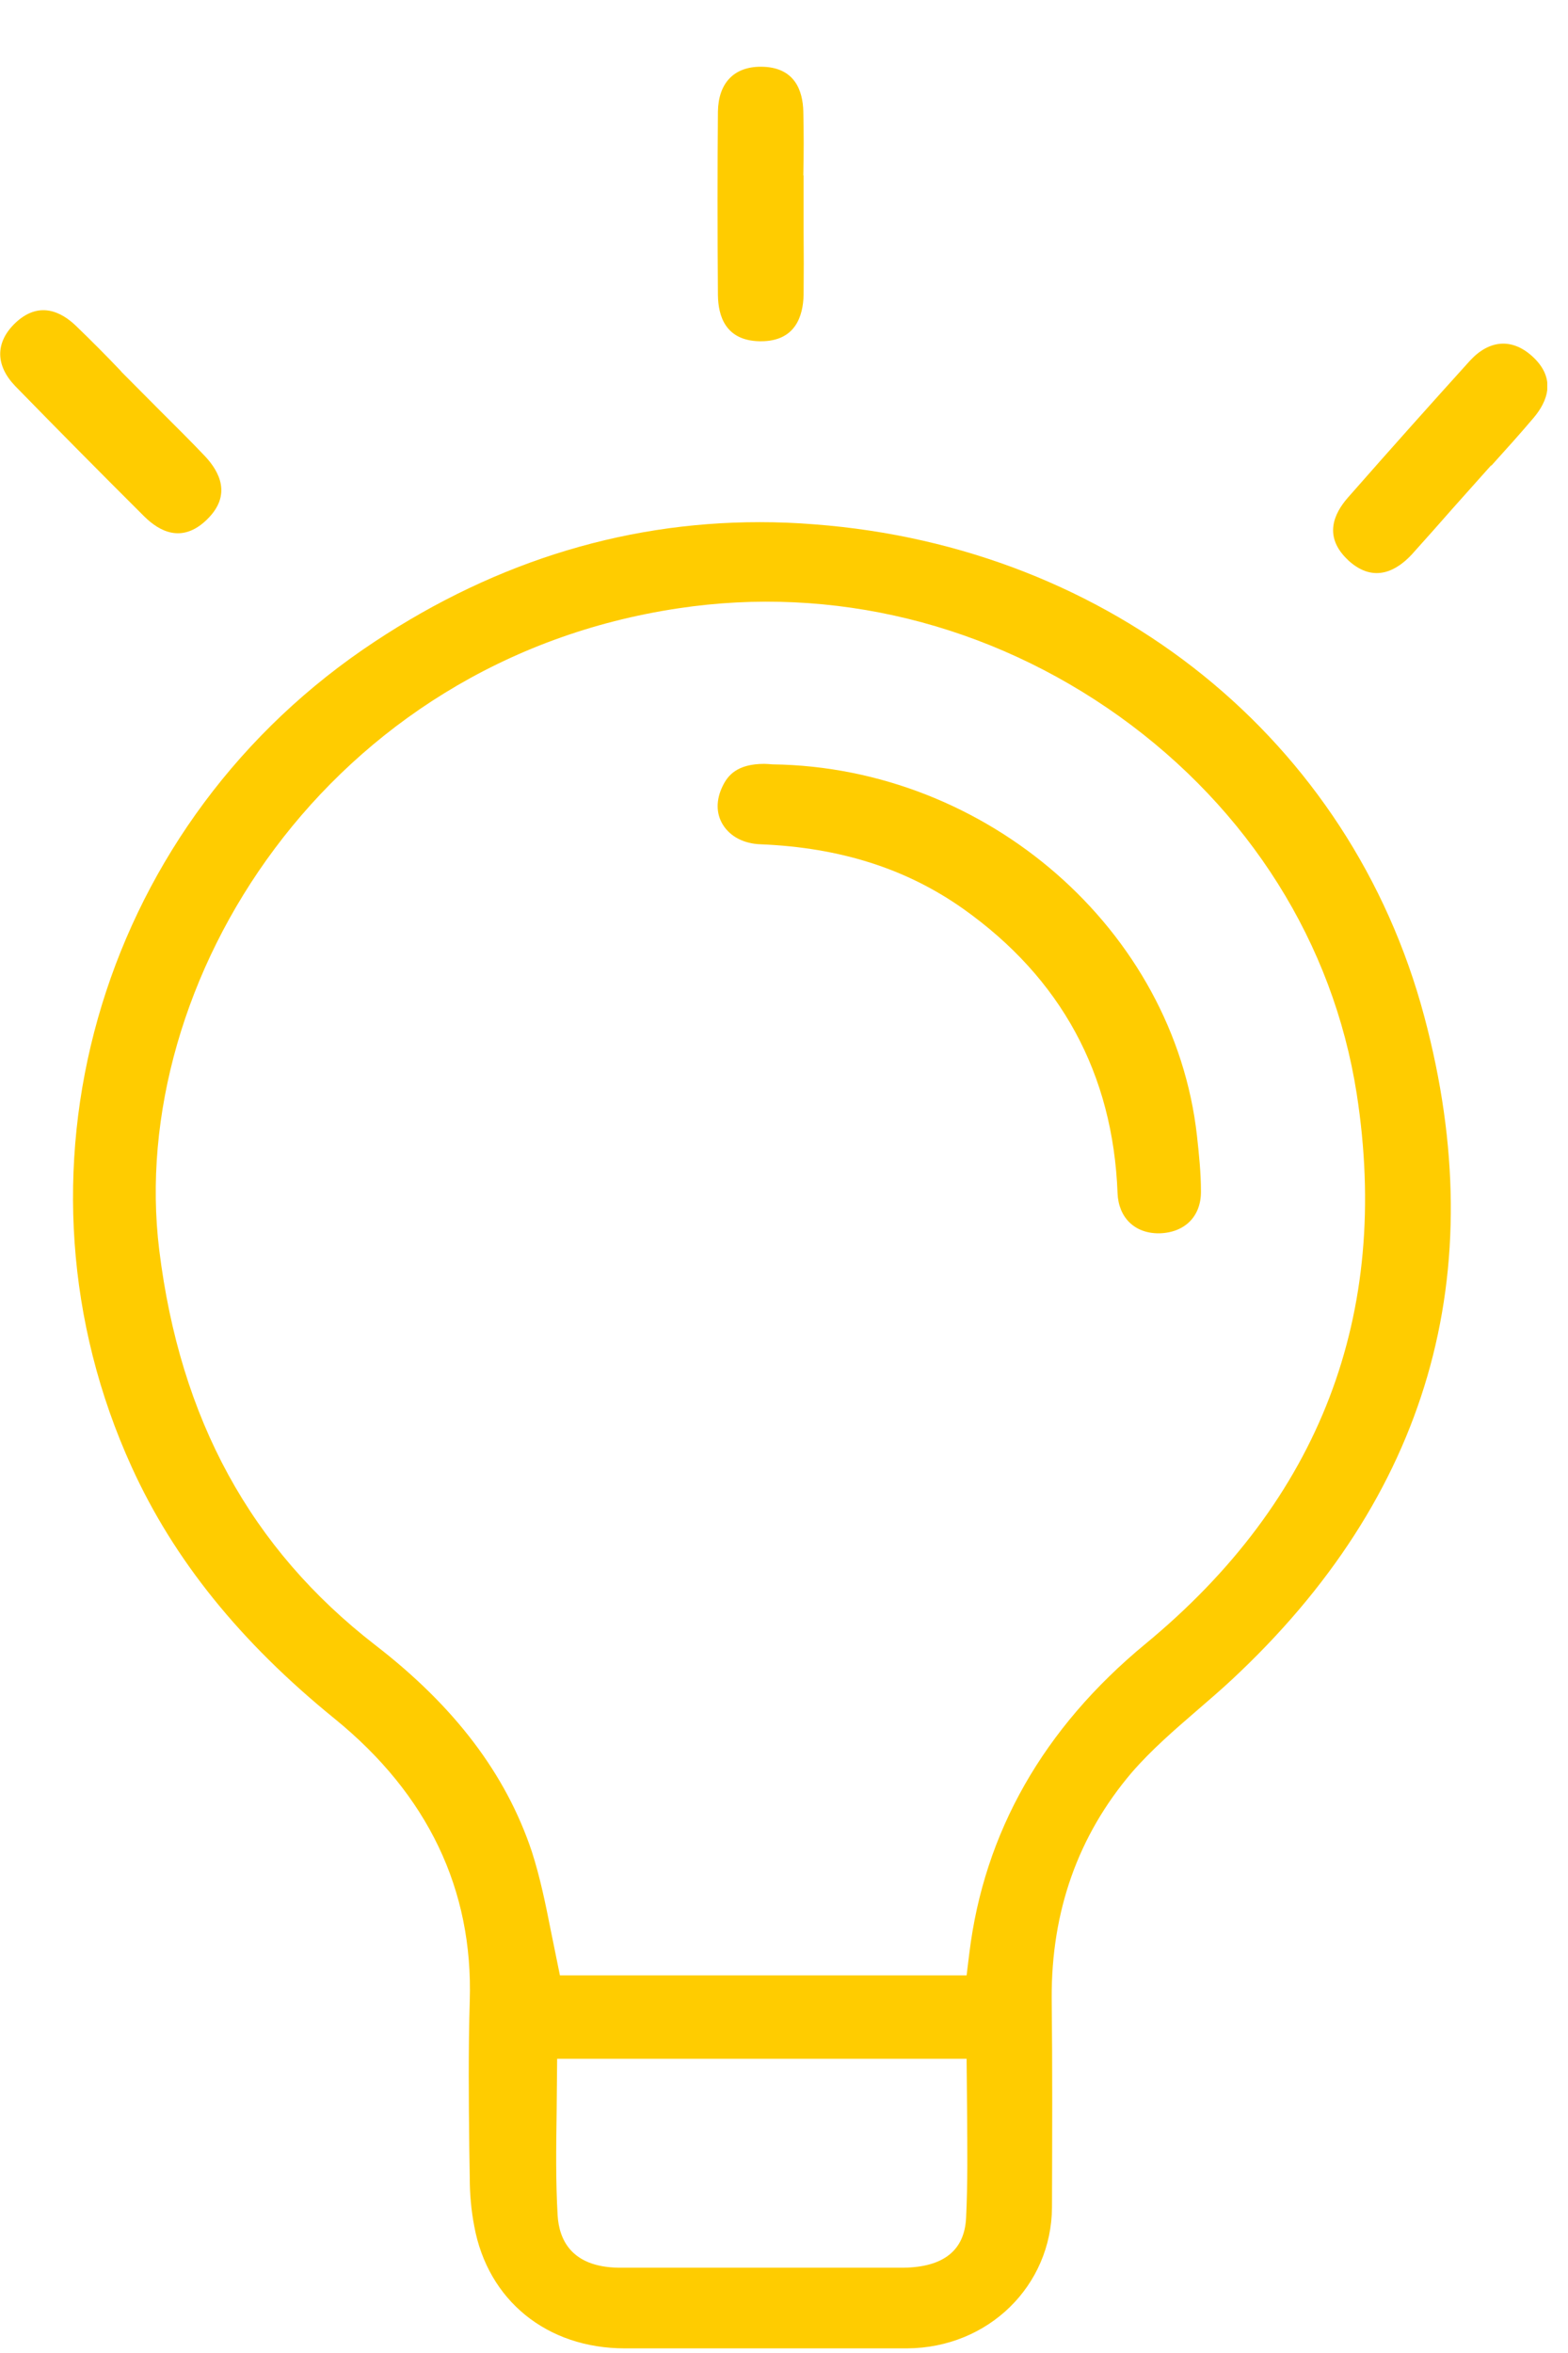 <svg width="22" height="33" viewBox="0 0 22 33" fill="none" xmlns="http://www.w3.org/2000/svg">
<g clip-path="url(#clip0_310_3696)">
<path d="M19.984 14.258C18.951 10.38 15.592 7.671 11.429 7.354C11.169 7.333 10.916 7.323 10.659 7.323C8.688 7.323 6.819 7.924 5.091 9.111C1.356 11.687 -0.007 16.507 1.848 20.575C2.438 21.872 3.369 23.028 4.697 24.106C6.001 25.167 6.64 26.499 6.591 28.062C6.57 28.755 6.577 29.471 6.584 30.107L6.591 30.543C6.591 30.775 6.612 31.003 6.654 31.221C6.844 32.261 7.673 32.935 8.766 32.935H12.729C13.864 32.928 14.753 32.061 14.76 30.957C14.763 29.981 14.767 29.004 14.756 28.027C14.749 26.808 15.125 25.744 15.88 24.858C16.158 24.538 16.471 24.268 16.801 23.983C16.962 23.843 17.128 23.702 17.282 23.558C20.037 20.994 20.947 17.863 19.984 14.258ZM13.555 31.102C13.534 31.562 13.238 31.797 12.673 31.804C12.321 31.804 11.97 31.804 11.619 31.804H9.595C9.293 31.804 8.987 31.804 8.681 31.804C8.007 31.794 7.845 31.4 7.824 31.073C7.796 30.589 7.803 30.114 7.81 29.615L7.817 28.874H13.562L13.569 29.619C13.572 30.132 13.579 30.61 13.555 31.102ZM16.07 23.056C14.64 24.236 13.807 25.698 13.6 27.395L13.562 27.704H7.856L7.729 27.079C7.656 26.71 7.578 26.327 7.462 25.968C7.1 24.883 6.38 23.931 5.263 23.07C3.517 21.717 2.526 19.904 2.234 17.529C1.774 13.777 4.592 9.266 9.521 8.531C11.689 8.205 13.885 8.746 15.708 10.049C17.525 11.353 18.705 13.229 19.035 15.337C19.517 18.439 18.519 21.036 16.07 23.056Z" fill="#FFCC00"/>
<path d="M11.275 2.46V3.247C11.278 3.546 11.278 3.841 11.275 4.136C11.268 4.435 11.159 4.786 10.677 4.786H10.656C10.178 4.776 10.077 4.431 10.073 4.14C10.066 3.212 10.066 2.369 10.073 1.564C10.08 1.164 10.298 0.936 10.674 0.936C11.155 0.936 11.264 1.276 11.271 1.564C11.278 1.863 11.278 2.162 11.271 2.46H11.275Z" fill="#FFCC00"/>
<path d="M1.697 5.208L2.252 5.766C2.463 5.977 2.674 6.185 2.877 6.399C3.081 6.617 3.253 6.943 2.909 7.281L2.895 7.295C2.547 7.625 2.234 7.449 2.027 7.246C1.37 6.592 0.776 5.991 0.214 5.415C-0.063 5.127 -0.067 4.811 0.2 4.544C0.541 4.207 0.861 4.372 1.068 4.572C1.282 4.779 1.493 4.99 1.7 5.208H1.697Z" fill="#FFCC00"/>
<path d="M20.919 6.529L20.395 7.116C20.198 7.34 20.002 7.562 19.805 7.78C19.601 7.997 19.285 8.187 18.926 7.867L18.912 7.853C18.565 7.527 18.716 7.203 18.909 6.982C19.52 6.286 20.082 5.658 20.623 5.06C20.894 4.765 21.21 4.741 21.491 4.99C21.85 5.31 21.706 5.636 21.519 5.858C21.326 6.086 21.126 6.308 20.926 6.529H20.919Z" fill="#FFCC00"/>
<path d="M16.256 17.297C15.919 17.297 15.694 17.076 15.68 16.735C15.617 15.059 14.886 13.717 13.512 12.744C12.715 12.182 11.787 11.887 10.674 11.841C10.438 11.834 10.245 11.732 10.143 11.567C10.045 11.409 10.045 11.216 10.14 11.023C10.21 10.878 10.34 10.713 10.723 10.713C10.758 10.713 10.797 10.717 10.839 10.72C13.853 10.759 16.471 13.046 16.794 15.927C16.822 16.18 16.85 16.447 16.85 16.707C16.854 17.058 16.625 17.287 16.267 17.297" fill="#FFCC00"/>
</g>
<defs>
<clipPath id="clip0_310_3696">
<rect width="21.709" height="32" fill="white" transform="translate(0 0.936)"/>
</clipPath>
</defs>
</svg>
